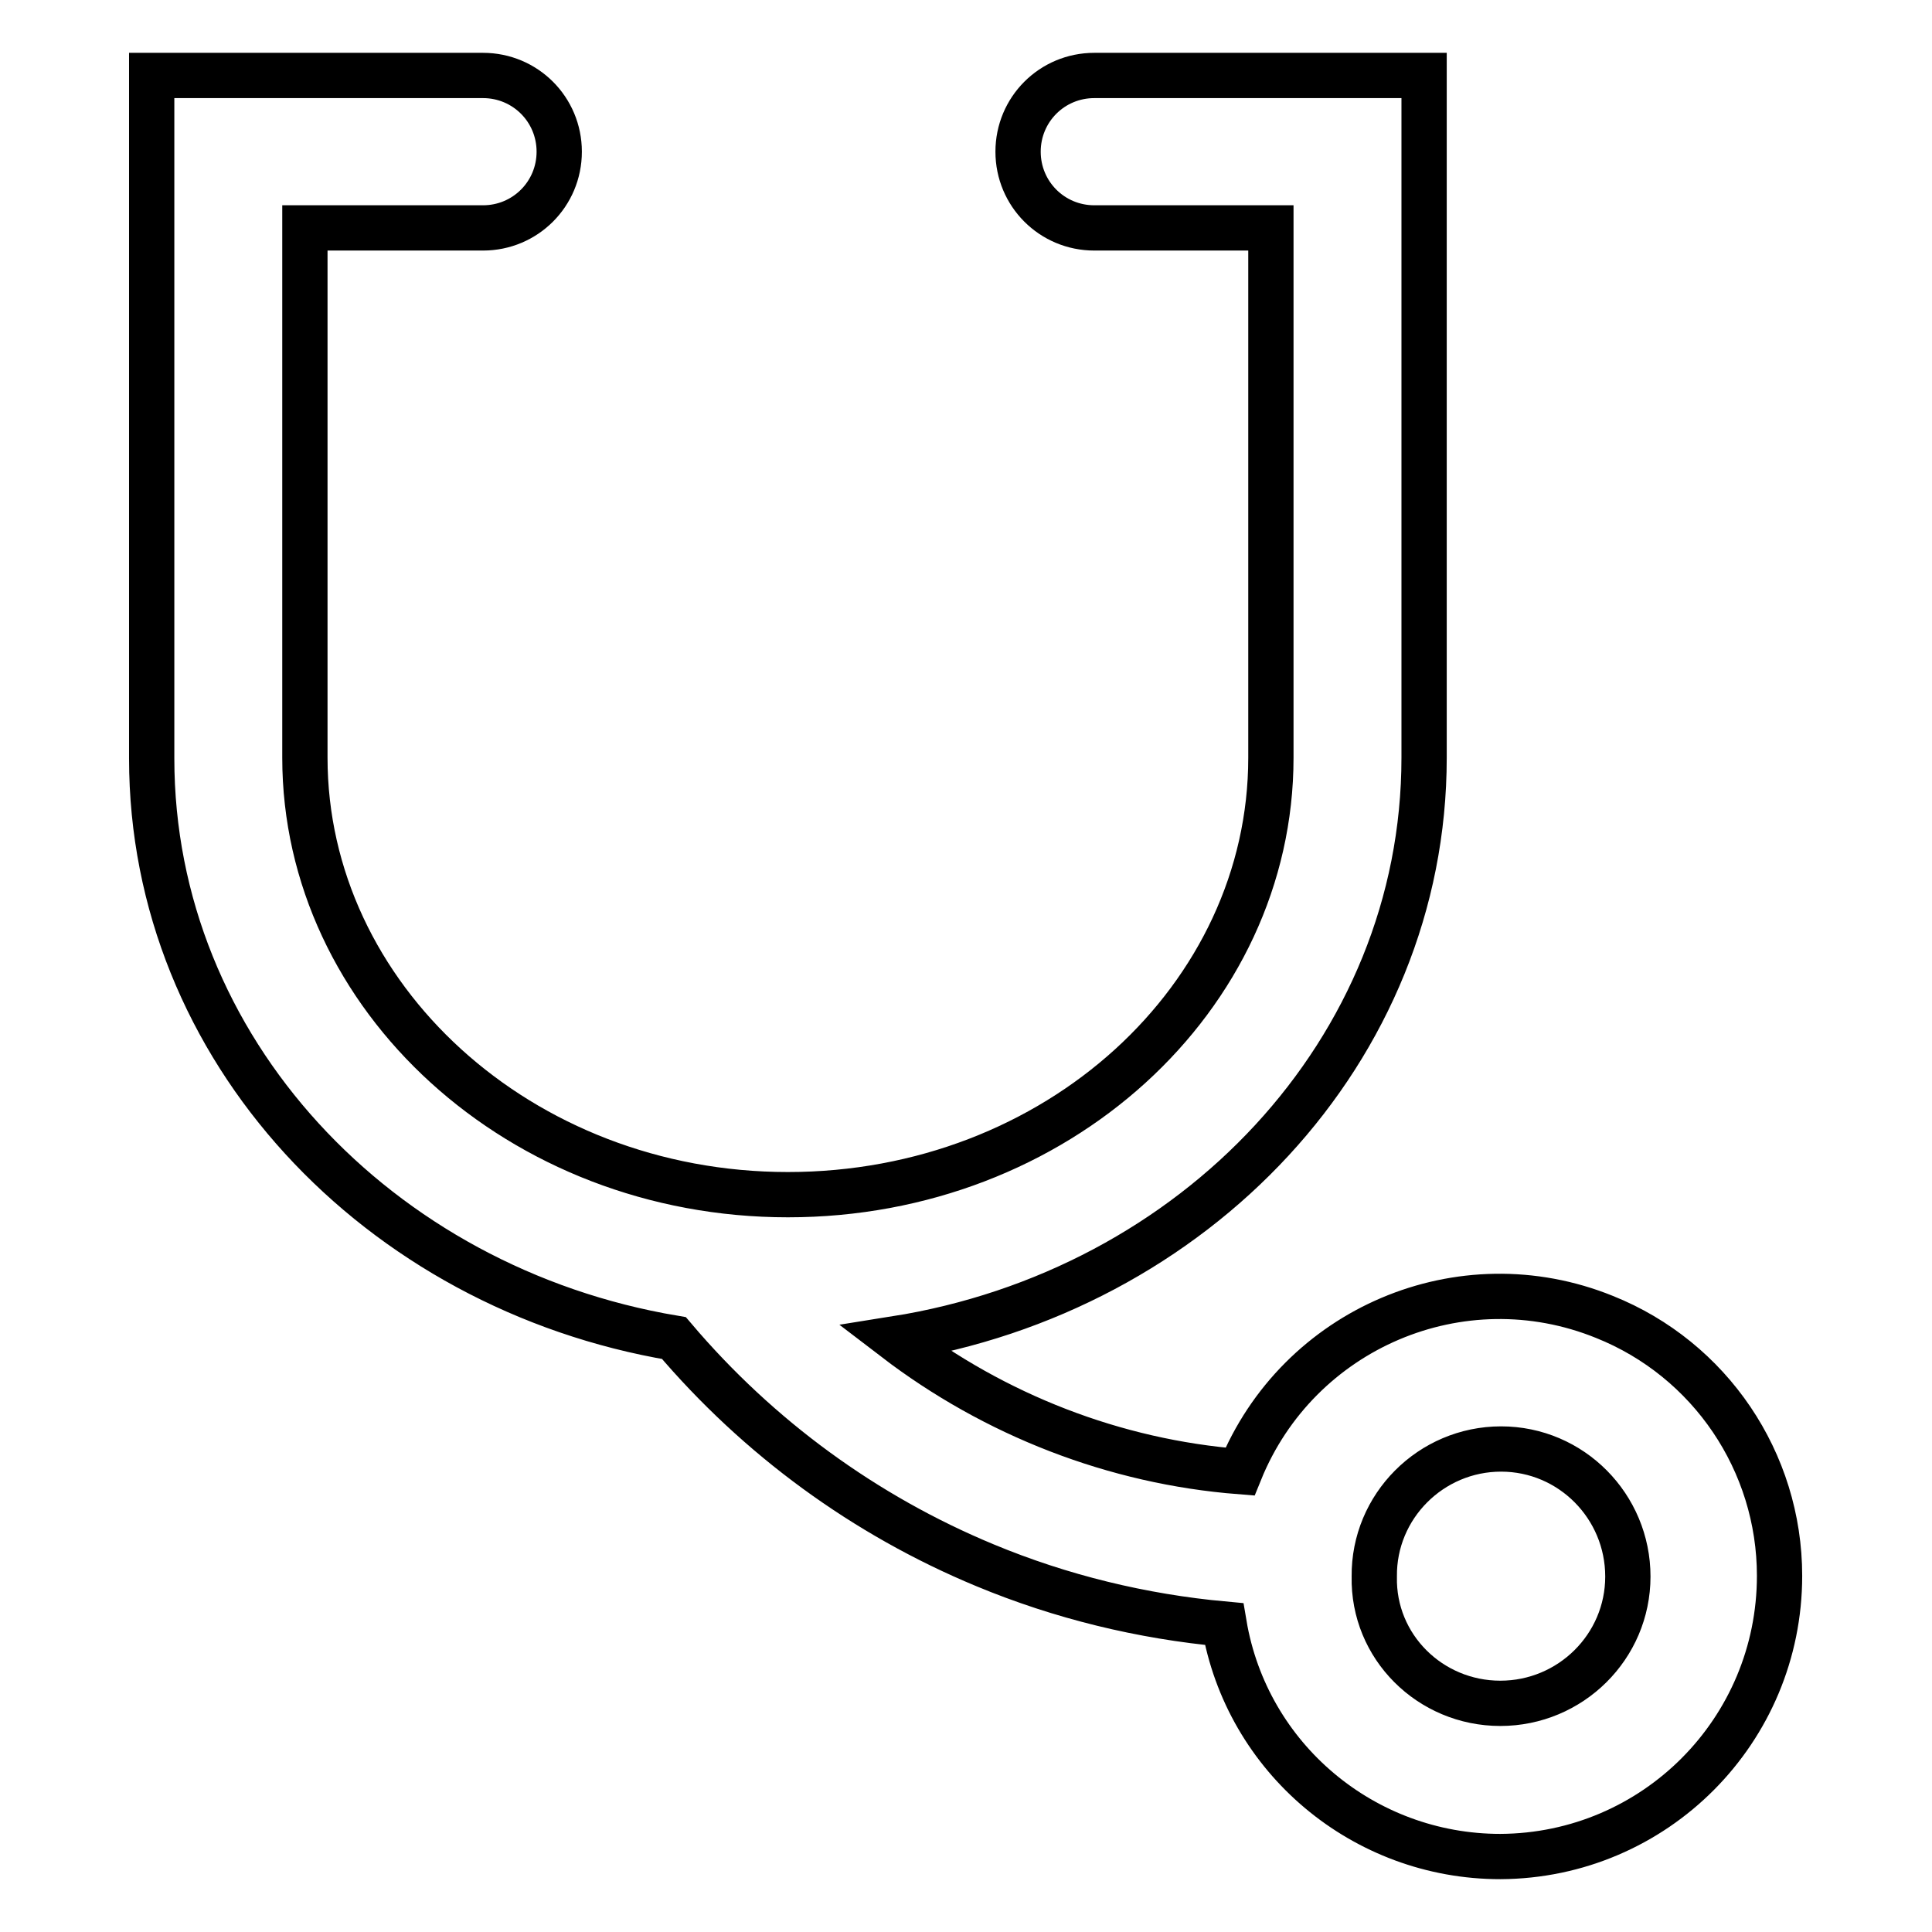 <?xml version="1.0" encoding="utf-8"?>
<!-- Svg Vector Icons : http://www.onlinewebfonts.com/icon -->
<!DOCTYPE svg PUBLIC "-//W3C//DTD SVG 1.1//EN" "http://www.w3.org/Graphics/SVG/1.1/DTD/svg11.dtd">
<svg version="1.1" xmlns="http://www.w3.org/2000/svg" xmlns:xlink="http://www.w3.org/1999/xlink" x="0px" y="0px" viewBox="0 0 256 256" enable-background="new 0 0 256 256" xml:space="preserve">
<g> <path stroke-width="6" fill-opacity="0" stroke="#000000"  d="M118.6,177.4c13.2,10.1,29.1,16.3,45.7,17.6c7.7-19,29.3-28.2,48.3-20.5c14,5.6,23.2,19.2,23.2,34.3 c0,20.5-16.5,37.1-37,37.2c-18.1,0-33.6-13-36.6-30.8c-10.9-1-21.6-3.6-31.7-7.8c-15.9-6.6-30-16.9-41.2-30.1 c-39.2-6.6-69.2-38.3-69.2-76.8V10H64c5.6,0,10.1,4.5,10.1,10.1c0,5.6-4.5,10.1-10.1,10.1H40.4v70.2c0,31.7,28.5,57.9,64,57.9 c35.6,0,64-26.1,64-57.9V30.2H145c-5.6,0-10.1-4.5-10.1-10.1S139.4,10,145,10l0,0h43.7v90.4C188.7,139.2,158.3,171.1,118.6,177.4 L118.6,177.4z M198.8,225.7c9.3,0,16.9-7.5,16.9-16.8c0-9.3-7.5-16.9-16.8-16.9c0,0,0,0,0,0c-9.3,0-16.9,7.6-16.8,16.9 C181.9,218.2,189.5,225.7,198.8,225.7z"/></g>
</svg>